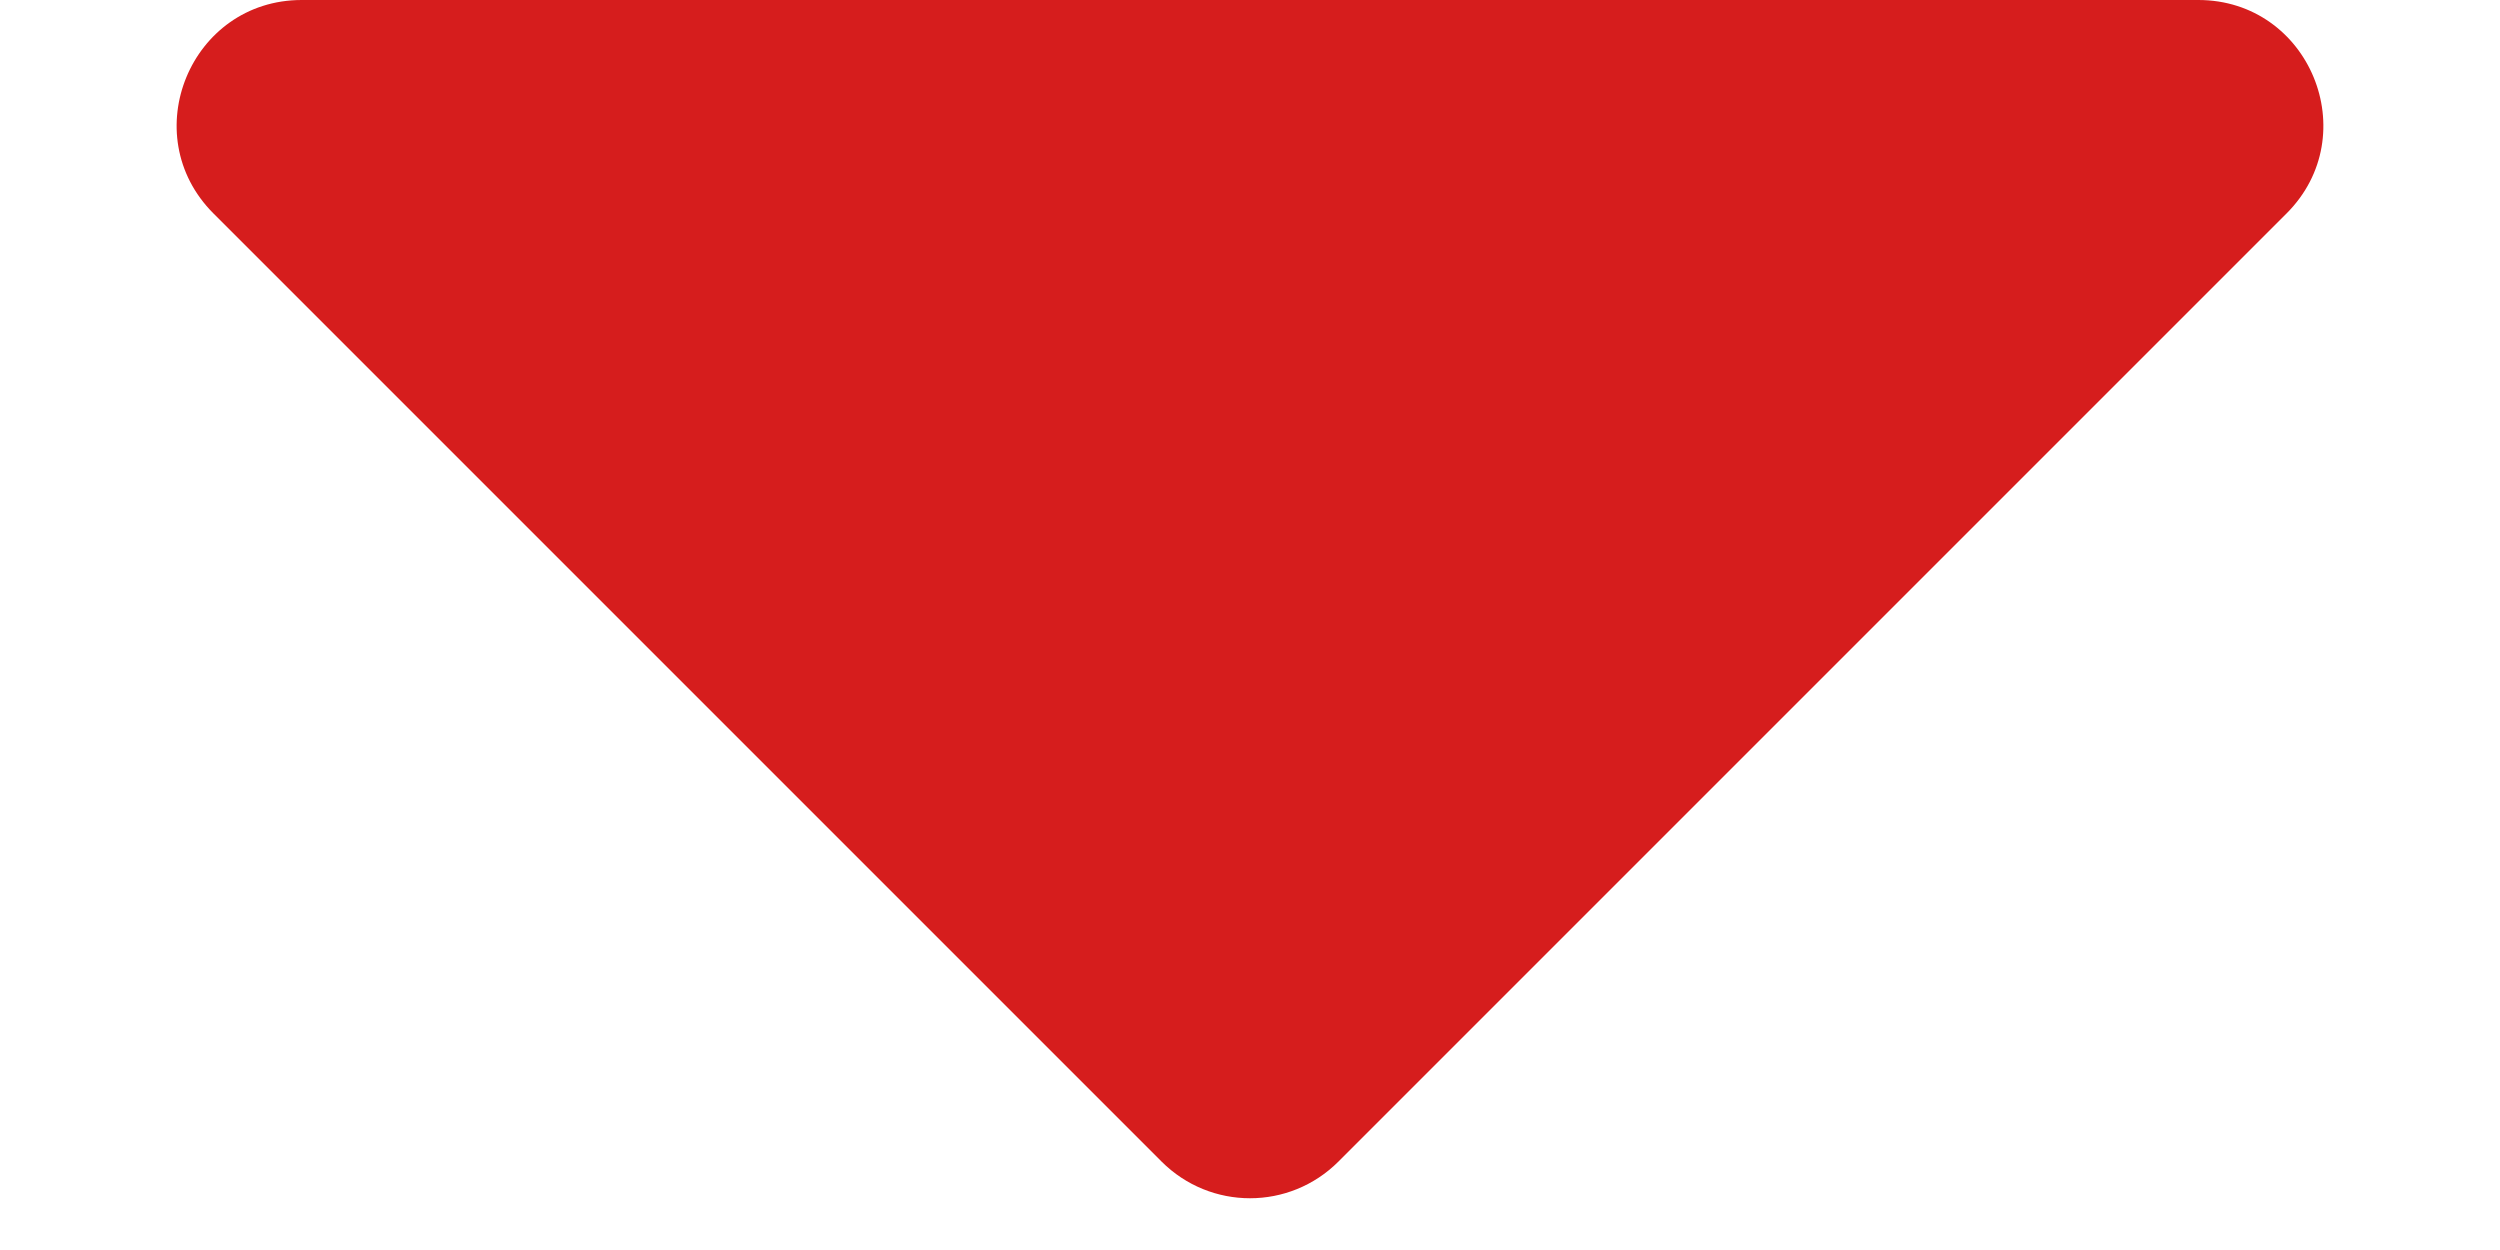 <svg width="10" height="5" viewBox="0 0 10 5" fill="none" xmlns="http://www.w3.org/2000/svg">
<path d="M4.646 4.646L0.854 0.854C0.539 0.539 0.762 0 1.207 0H8.793C9.238 0 9.461 0.539 9.146 0.854L5.354 4.646C5.158 4.842 4.842 4.842 4.646 4.646Z" fill="#D61D1D"/>
</svg>
